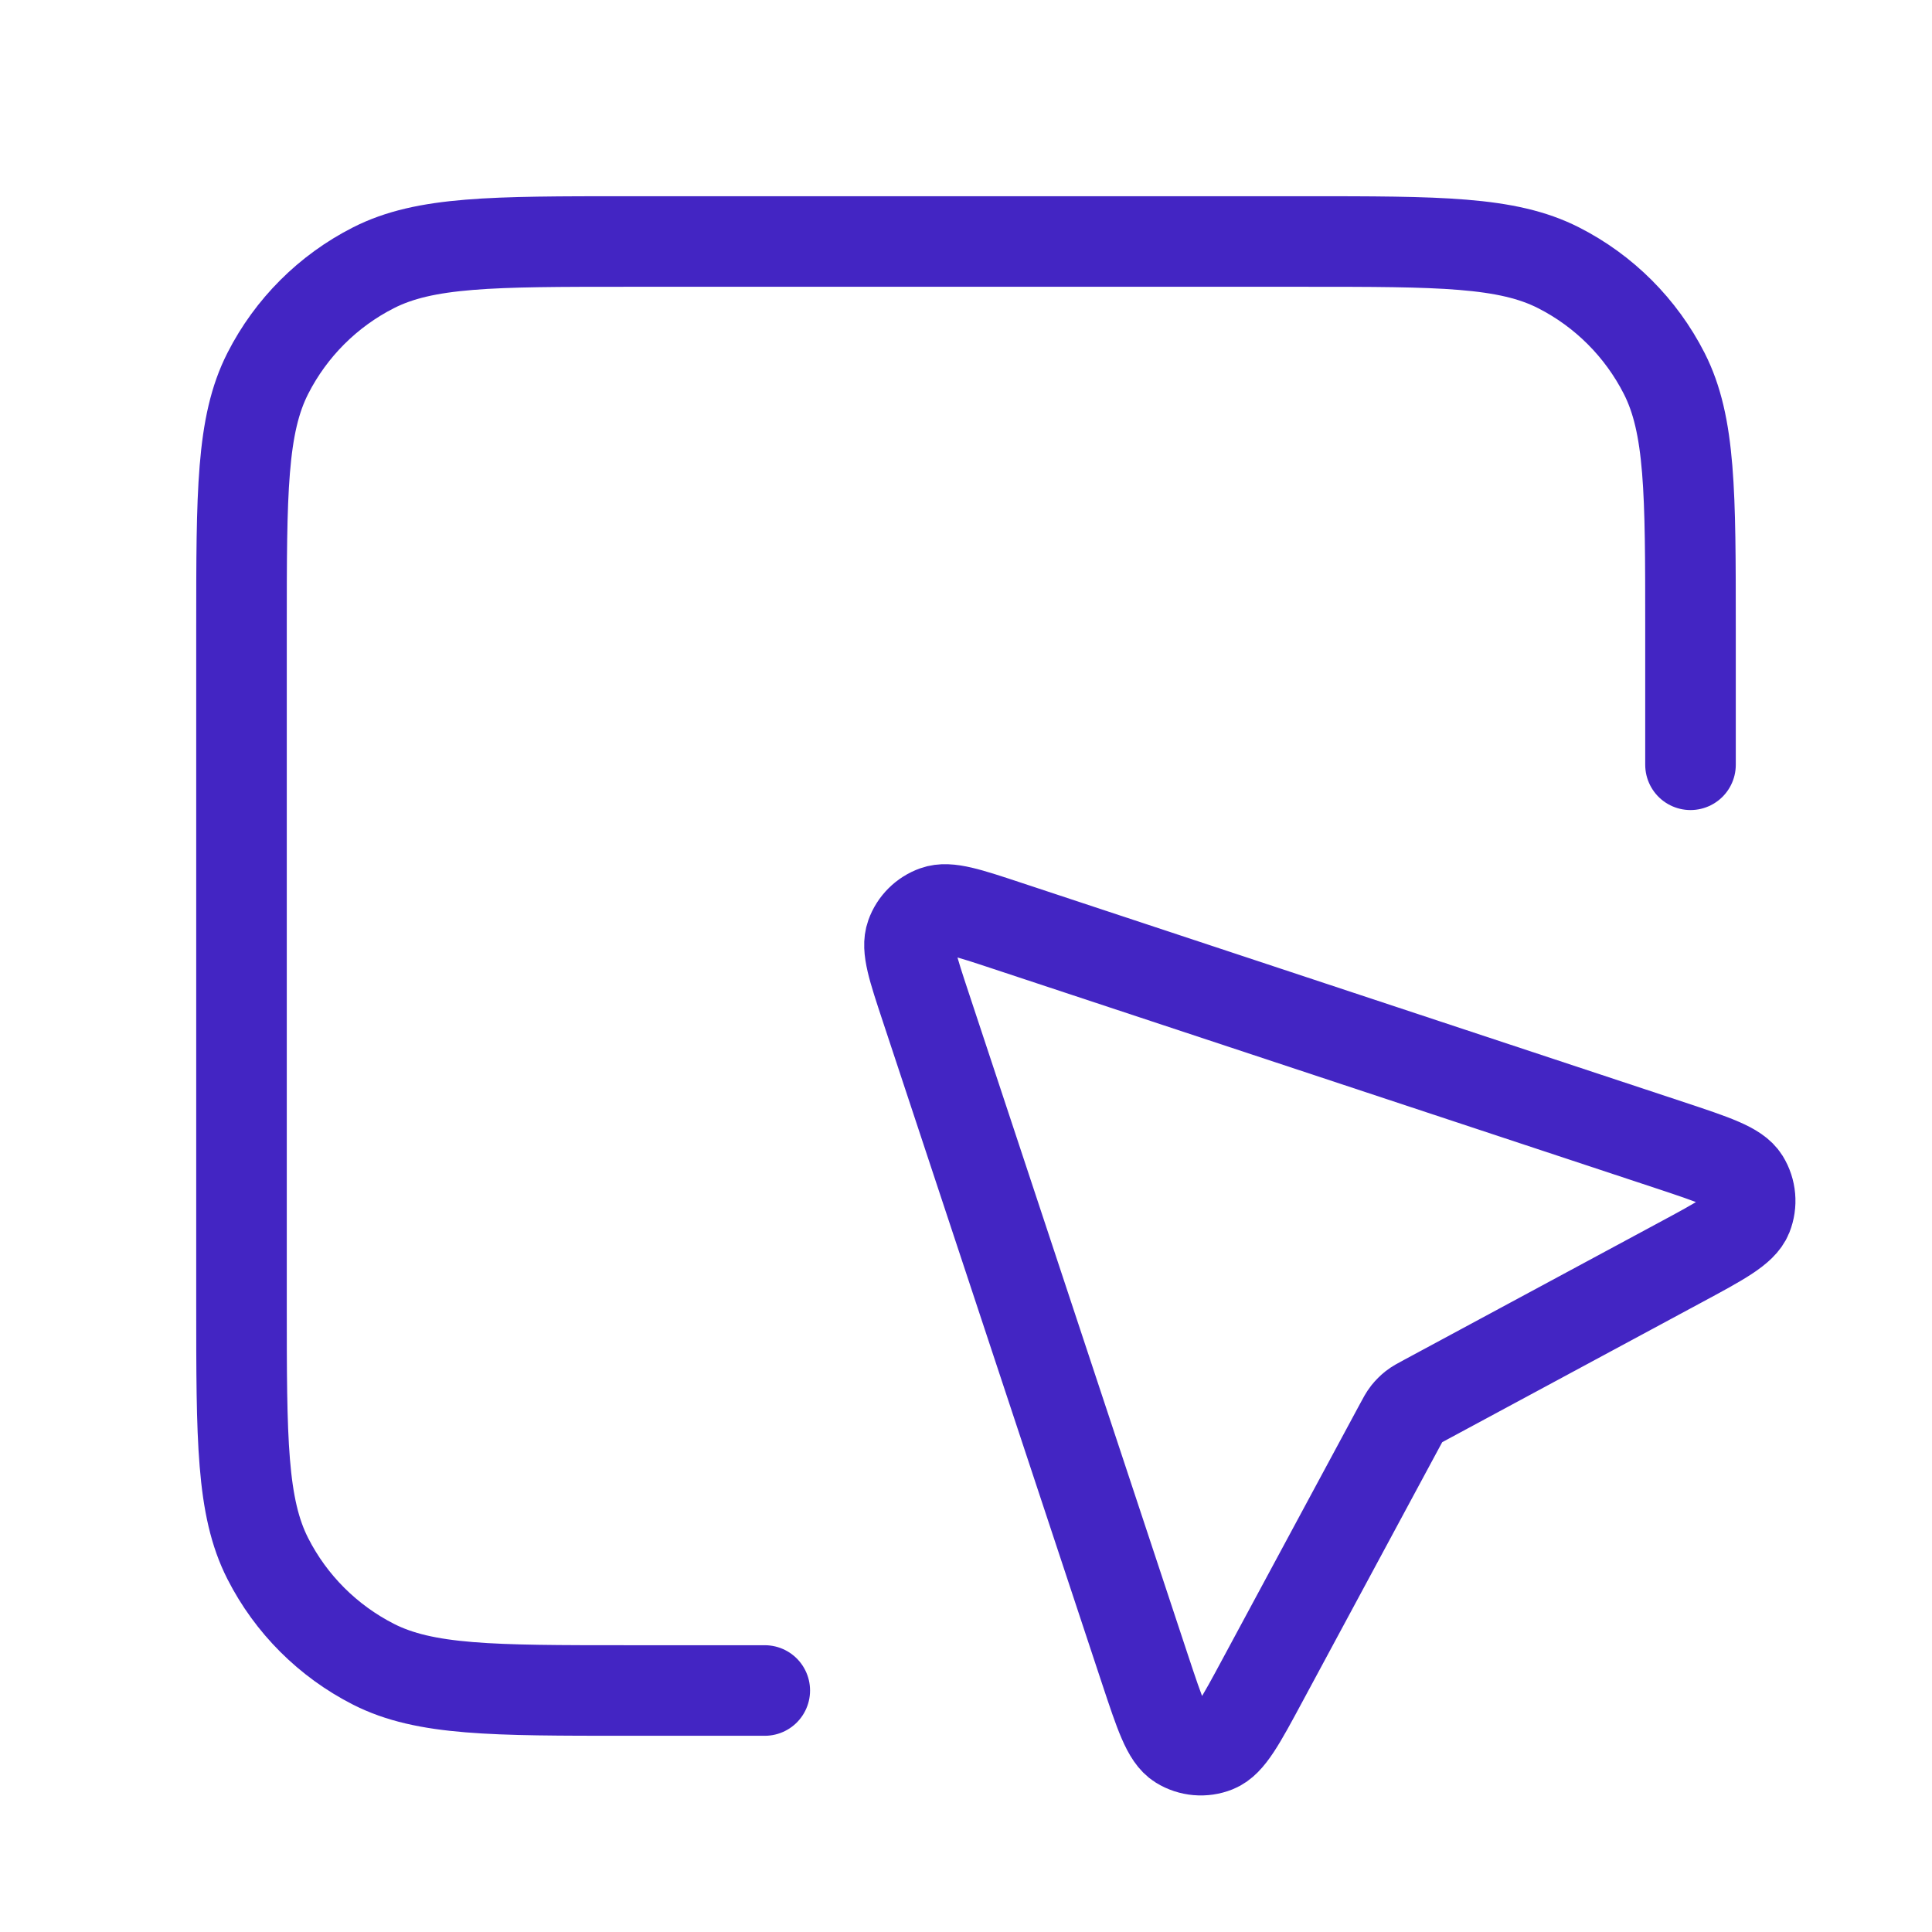 <?xml version="1.0" encoding="UTF-8"?>
<svg xmlns="http://www.w3.org/2000/svg" width="32" height="32" viewBox="0 0 32 32" fill="none">
  <path d="M28 12.667V10.4C28 8.16 28 7.04 27.564 6.184C27.18 5.431 26.569 4.819 25.816 4.436C24.96 4 23.84 4 21.6 4H10.4C8.16 4 7.04 4 6.184 4.436C5.431 4.819 4.819 5.431 4.436 6.184C4 7.04 4 8.16 4 10.4V21.6C4 23.84 4 24.96 4.436 25.816C4.819 26.569 5.431 27.18 6.184 27.564C7.04 28 8.16 28 10.4 28H12.667M23.182 23.615L20.917 27.82C20.547 28.508 20.362 28.852 20.136 28.941C19.941 29.019 19.72 29 19.54 28.889C19.334 28.762 19.211 28.391 18.965 27.65L15.334 16.682C15.119 16.033 15.011 15.708 15.089 15.492C15.156 15.304 15.304 15.156 15.492 15.089C15.708 15.011 16.033 15.119 16.682 15.334L27.65 18.965C28.391 19.211 28.762 19.334 28.889 19.54C29 19.72 29.019 19.941 28.941 20.137C28.851 20.362 28.508 20.547 27.82 20.917L23.615 23.182C23.51 23.238 23.458 23.266 23.412 23.302C23.371 23.335 23.335 23.371 23.302 23.412C23.266 23.458 23.238 23.51 23.182 23.615Z" stroke="#4325C3" stroke-width="1.5" stroke-linecap="round" stroke-linejoin="round"></path>
</svg>

